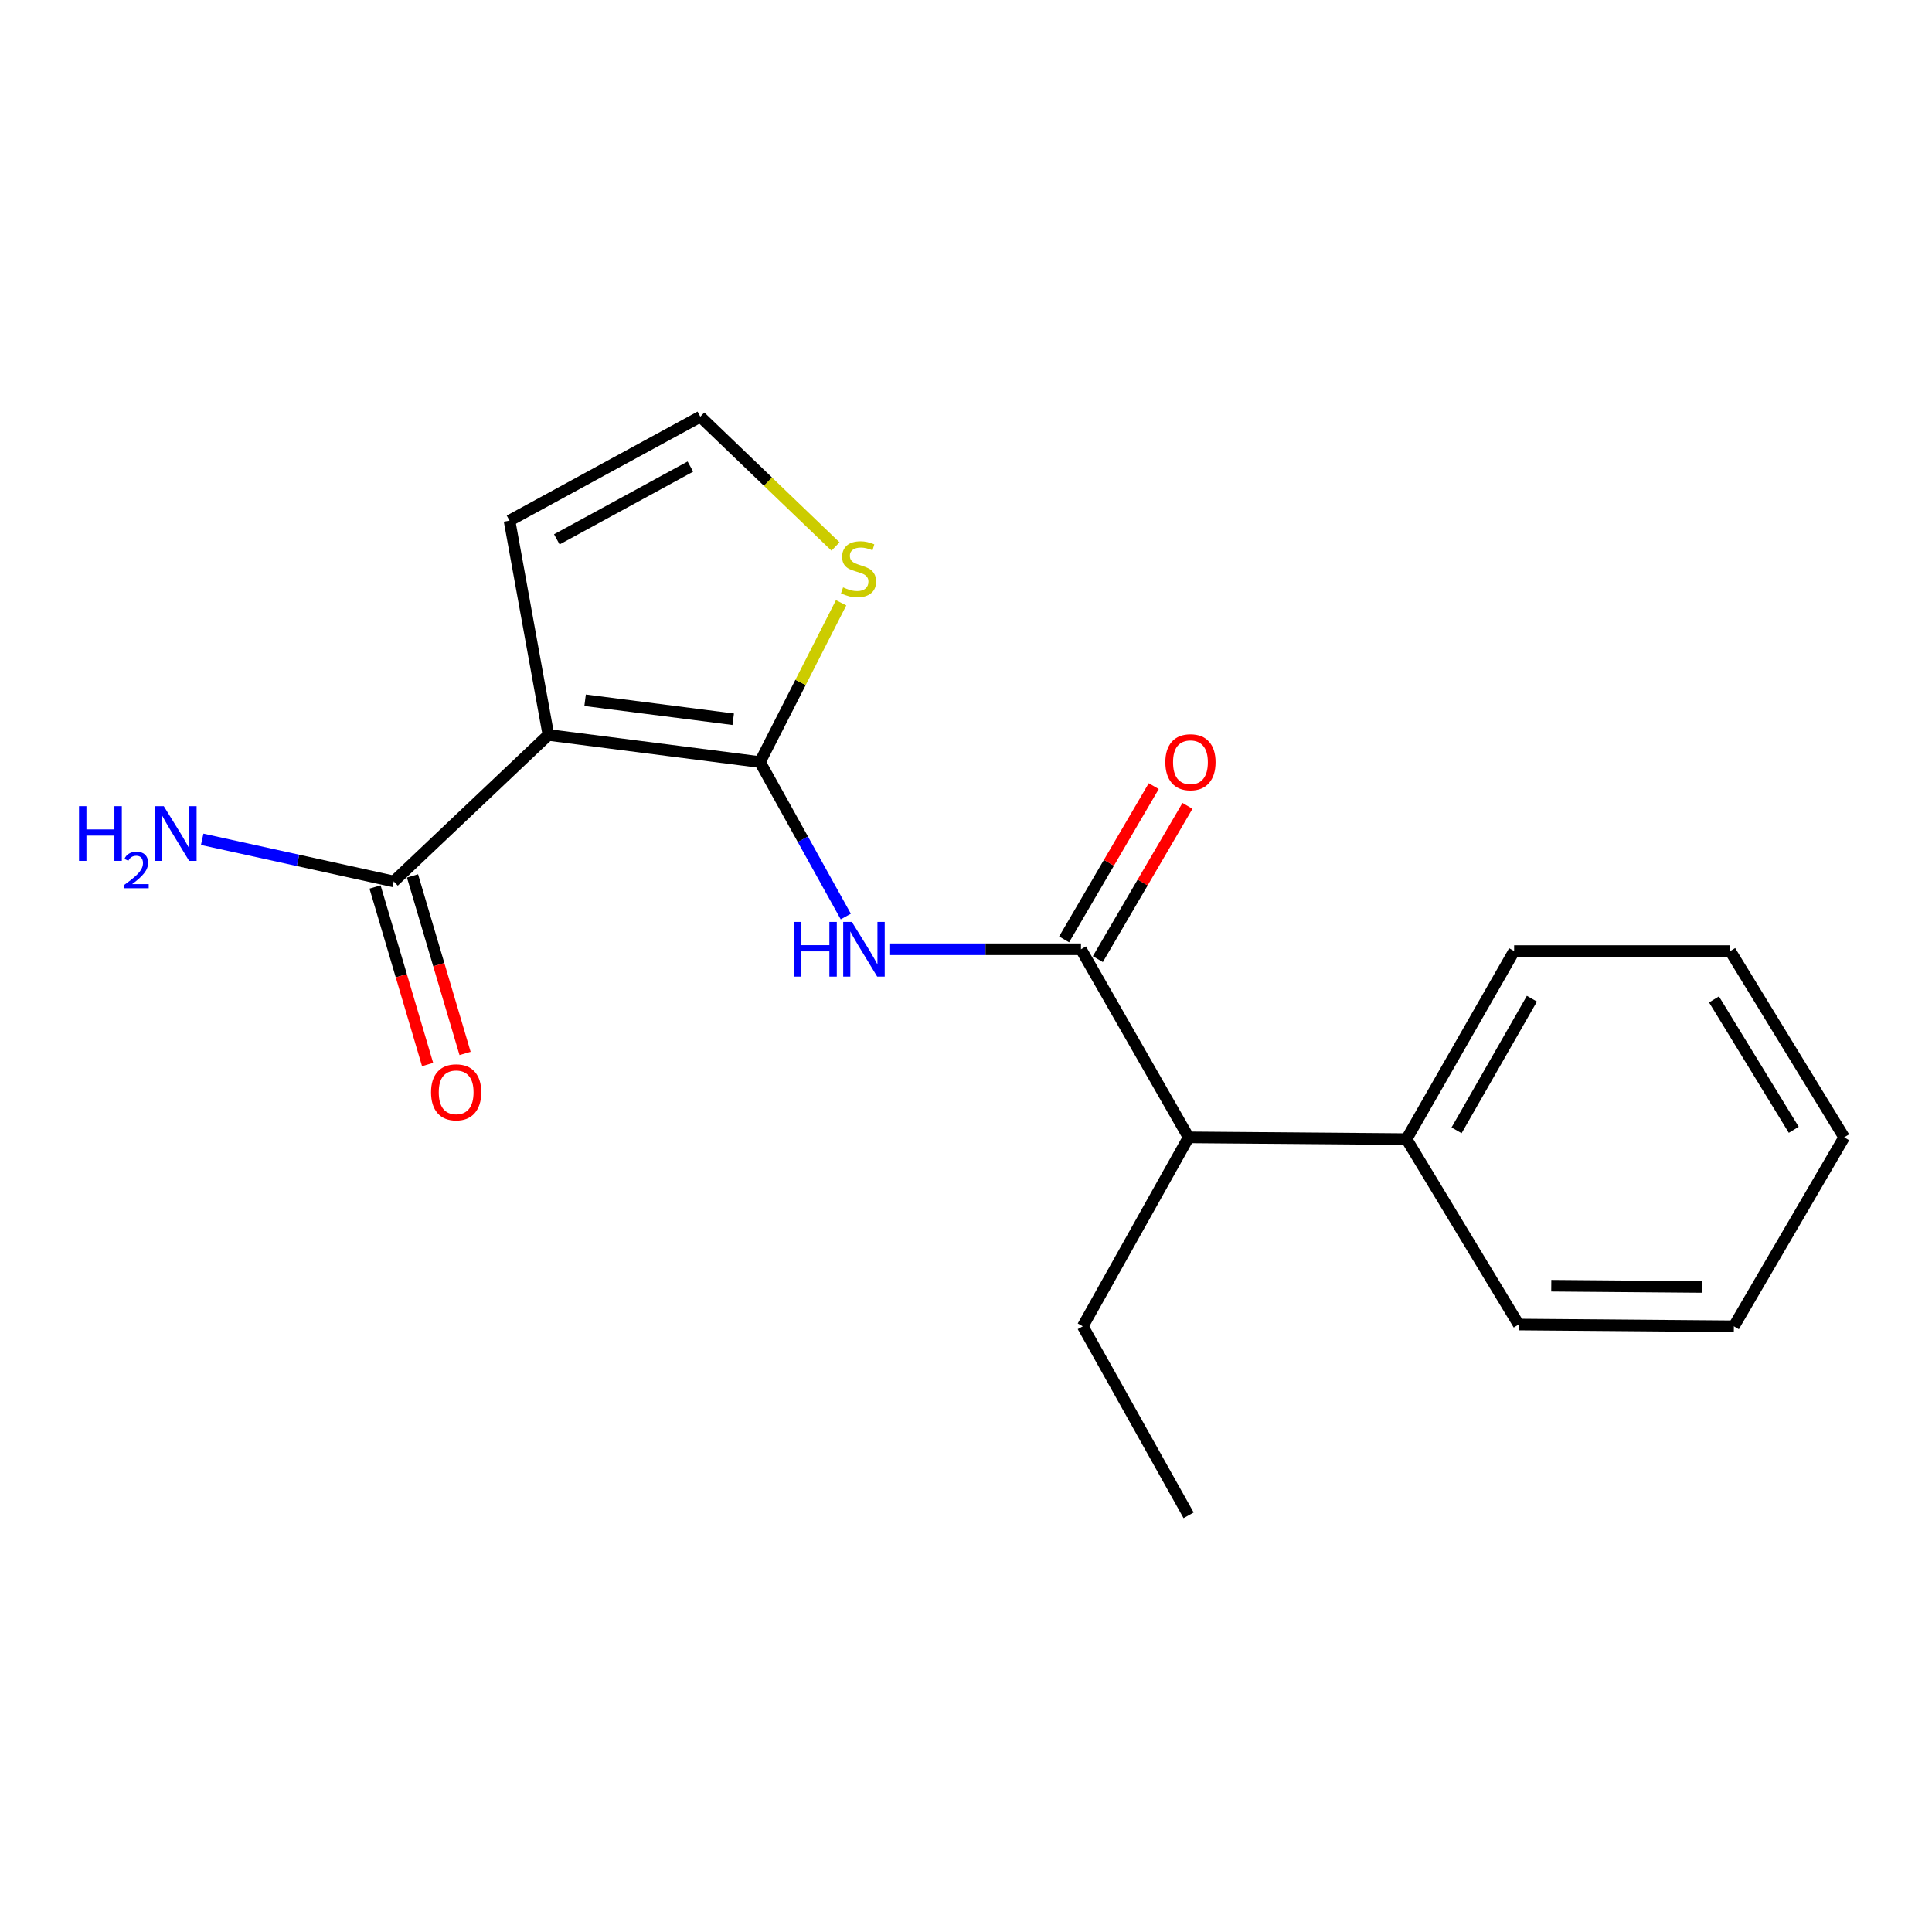 <?xml version='1.0' encoding='iso-8859-1'?>
<svg version='1.1' baseProfile='full'
              xmlns='http://www.w3.org/2000/svg'
                      xmlns:rdkit='http://www.rdkit.org/xml'
                      xmlns:xlink='http://www.w3.org/1999/xlink'
                  xml:space='preserve'
width='1000px' height='1000px' viewBox='0 0 1000 1000'>
<!-- END OF HEADER -->
<rect style='opacity:1.0;fill:#FFFFFF;stroke:none' width='1000' height='1000' x='0' y='0'> </rect>
<path class='bond-0' d='M 393.366,394.445 L 283.844,380.4' style='fill:none;fill-rule:evenodd;stroke:#000000;stroke-width:6px;stroke-linecap:butt;stroke-linejoin:miter;stroke-opacity:1' />
<path class='bond-0' d='M 379.51,372.279 L 302.845,362.448' style='fill:none;fill-rule:evenodd;stroke:#000000;stroke-width:6px;stroke-linecap:butt;stroke-linejoin:miter;stroke-opacity:1' />
<path class='bond-1' d='M 393.366,394.445 L 415.572,434.426' style='fill:none;fill-rule:evenodd;stroke:#000000;stroke-width:6px;stroke-linecap:butt;stroke-linejoin:miter;stroke-opacity:1' />
<path class='bond-1' d='M 415.572,434.426 L 437.779,474.407' style='fill:none;fill-rule:evenodd;stroke:#0000FF;stroke-width:6px;stroke-linecap:butt;stroke-linejoin:miter;stroke-opacity:1' />
<path class='bond-4' d='M 393.366,394.445 L 414.365,353.219' style='fill:none;fill-rule:evenodd;stroke:#000000;stroke-width:6px;stroke-linecap:butt;stroke-linejoin:miter;stroke-opacity:1' />
<path class='bond-4' d='M 414.365,353.219 L 435.363,311.994' style='fill:none;fill-rule:evenodd;stroke:#CCCC00;stroke-width:6px;stroke-linecap:butt;stroke-linejoin:miter;stroke-opacity:1' />
<path class='bond-3' d='M 283.844,380.4 L 203.815,456.239' style='fill:none;fill-rule:evenodd;stroke:#000000;stroke-width:6px;stroke-linecap:butt;stroke-linejoin:miter;stroke-opacity:1' />
<path class='bond-5' d='M 283.844,380.4 L 263.722,269.475' style='fill:none;fill-rule:evenodd;stroke:#000000;stroke-width:6px;stroke-linecap:butt;stroke-linejoin:miter;stroke-opacity:1' />
<path class='bond-2' d='M 460.731,491.338 L 510.122,491.338' style='fill:none;fill-rule:evenodd;stroke:#0000FF;stroke-width:6px;stroke-linecap:butt;stroke-linejoin:miter;stroke-opacity:1' />
<path class='bond-2' d='M 510.122,491.338 L 559.513,491.338' style='fill:none;fill-rule:evenodd;stroke:#000000;stroke-width:6px;stroke-linecap:butt;stroke-linejoin:miter;stroke-opacity:1' />
<path class='bond-6' d='M 559.513,491.338 L 615.218,588.691' style='fill:none;fill-rule:evenodd;stroke:#000000;stroke-width:6px;stroke-linecap:butt;stroke-linejoin:miter;stroke-opacity:1' />
<path class='bond-8' d='M 568.242,496.442 L 591.436,456.778' style='fill:none;fill-rule:evenodd;stroke:#000000;stroke-width:6px;stroke-linecap:butt;stroke-linejoin:miter;stroke-opacity:1' />
<path class='bond-8' d='M 591.436,456.778 L 614.629,417.115' style='fill:none;fill-rule:evenodd;stroke:#FF0000;stroke-width:6px;stroke-linecap:butt;stroke-linejoin:miter;stroke-opacity:1' />
<path class='bond-8' d='M 550.784,486.233 L 573.978,446.57' style='fill:none;fill-rule:evenodd;stroke:#000000;stroke-width:6px;stroke-linecap:butt;stroke-linejoin:miter;stroke-opacity:1' />
<path class='bond-8' d='M 573.978,446.57 L 597.172,406.906' style='fill:none;fill-rule:evenodd;stroke:#FF0000;stroke-width:6px;stroke-linecap:butt;stroke-linejoin:miter;stroke-opacity:1' />
<path class='bond-9' d='M 194.12,459.11 L 207.724,505.053' style='fill:none;fill-rule:evenodd;stroke:#000000;stroke-width:6px;stroke-linecap:butt;stroke-linejoin:miter;stroke-opacity:1' />
<path class='bond-9' d='M 207.724,505.053 L 221.328,550.996' style='fill:none;fill-rule:evenodd;stroke:#FF0000;stroke-width:6px;stroke-linecap:butt;stroke-linejoin:miter;stroke-opacity:1' />
<path class='bond-9' d='M 213.511,453.368 L 227.115,499.311' style='fill:none;fill-rule:evenodd;stroke:#000000;stroke-width:6px;stroke-linecap:butt;stroke-linejoin:miter;stroke-opacity:1' />
<path class='bond-9' d='M 227.115,499.311 L 240.719,545.254' style='fill:none;fill-rule:evenodd;stroke:#FF0000;stroke-width:6px;stroke-linecap:butt;stroke-linejoin:miter;stroke-opacity:1' />
<path class='bond-11' d='M 203.815,456.239 L 154.233,445.333' style='fill:none;fill-rule:evenodd;stroke:#000000;stroke-width:6px;stroke-linecap:butt;stroke-linejoin:miter;stroke-opacity:1' />
<path class='bond-11' d='M 154.233,445.333 L 104.652,434.428' style='fill:none;fill-rule:evenodd;stroke:#0000FF;stroke-width:6px;stroke-linecap:butt;stroke-linejoin:miter;stroke-opacity:1' />
<path class='bond-7' d='M 432.456,282.86 L 397.468,249.265' style='fill:none;fill-rule:evenodd;stroke:#CCCC00;stroke-width:6px;stroke-linecap:butt;stroke-linejoin:miter;stroke-opacity:1' />
<path class='bond-7' d='M 397.468,249.265 L 362.48,215.669' style='fill:none;fill-rule:evenodd;stroke:#000000;stroke-width:6px;stroke-linecap:butt;stroke-linejoin:miter;stroke-opacity:1' />
<path class='bond-19' d='M 263.722,269.475 L 362.48,215.669' style='fill:none;fill-rule:evenodd;stroke:#000000;stroke-width:6px;stroke-linecap:butt;stroke-linejoin:miter;stroke-opacity:1' />
<path class='bond-19' d='M 288.211,279.163 L 357.342,241.498' style='fill:none;fill-rule:evenodd;stroke:#000000;stroke-width:6px;stroke-linecap:butt;stroke-linejoin:miter;stroke-opacity:1' />
<path class='bond-10' d='M 615.218,588.691 L 728.009,589.613' style='fill:none;fill-rule:evenodd;stroke:#000000;stroke-width:6px;stroke-linecap:butt;stroke-linejoin:miter;stroke-opacity:1' />
<path class='bond-12' d='M 615.218,588.691 L 560.446,686.494' style='fill:none;fill-rule:evenodd;stroke:#000000;stroke-width:6px;stroke-linecap:butt;stroke-linejoin:miter;stroke-opacity:1' />
<path class='bond-13' d='M 728.009,589.613 L 783.713,492.281' style='fill:none;fill-rule:evenodd;stroke:#000000;stroke-width:6px;stroke-linecap:butt;stroke-linejoin:miter;stroke-opacity:1' />
<path class='bond-13' d='M 753.916,585.058 L 792.91,516.926' style='fill:none;fill-rule:evenodd;stroke:#000000;stroke-width:6px;stroke-linecap:butt;stroke-linejoin:miter;stroke-opacity:1' />
<path class='bond-14' d='M 728.009,589.613 L 786.061,685.573' style='fill:none;fill-rule:evenodd;stroke:#000000;stroke-width:6px;stroke-linecap:butt;stroke-linejoin:miter;stroke-opacity:1' />
<path class='bond-15' d='M 560.446,686.494 L 615.218,784.331' style='fill:none;fill-rule:evenodd;stroke:#000000;stroke-width:6px;stroke-linecap:butt;stroke-linejoin:miter;stroke-opacity:1' />
<path class='bond-16' d='M 783.713,492.281 L 895.571,492.281' style='fill:none;fill-rule:evenodd;stroke:#000000;stroke-width:6px;stroke-linecap:butt;stroke-linejoin:miter;stroke-opacity:1' />
<path class='bond-17' d='M 786.061,685.573 L 897.448,686.494' style='fill:none;fill-rule:evenodd;stroke:#000000;stroke-width:6px;stroke-linecap:butt;stroke-linejoin:miter;stroke-opacity:1' />
<path class='bond-17' d='M 802.936,665.488 L 880.907,666.133' style='fill:none;fill-rule:evenodd;stroke:#000000;stroke-width:6px;stroke-linecap:butt;stroke-linejoin:miter;stroke-opacity:1' />
<path class='bond-20' d='M 895.571,492.281 L 954.545,588.691' style='fill:none;fill-rule:evenodd;stroke:#000000;stroke-width:6px;stroke-linecap:butt;stroke-linejoin:miter;stroke-opacity:1' />
<path class='bond-20' d='M 887.166,517.296 L 928.448,584.783' style='fill:none;fill-rule:evenodd;stroke:#000000;stroke-width:6px;stroke-linecap:butt;stroke-linejoin:miter;stroke-opacity:1' />
<path class='bond-18' d='M 897.448,686.494 L 954.545,588.691' style='fill:none;fill-rule:evenodd;stroke:#000000;stroke-width:6px;stroke-linecap:butt;stroke-linejoin:miter;stroke-opacity:1' />
<path  class='atom-2' d='M 410.963 477.178
L 414.803 477.178
L 414.803 489.218
L 429.283 489.218
L 429.283 477.178
L 433.123 477.178
L 433.123 505.498
L 429.283 505.498
L 429.283 492.418
L 414.803 492.418
L 414.803 505.498
L 410.963 505.498
L 410.963 477.178
' fill='#0000FF'/>
<path  class='atom-2' d='M 440.923 477.178
L 450.203 492.178
Q 451.123 493.658, 452.603 496.338
Q 454.083 499.018, 454.163 499.178
L 454.163 477.178
L 457.923 477.178
L 457.923 505.498
L 454.043 505.498
L 444.083 489.098
Q 442.923 487.178, 441.683 484.978
Q 440.483 482.778, 440.123 482.098
L 440.123 505.498
L 436.443 505.498
L 436.443 477.178
L 440.923 477.178
' fill='#0000FF'/>
<path  class='atom-5' d='M 436.374 304.025
Q 436.694 304.145, 438.014 304.705
Q 439.334 305.265, 440.774 305.625
Q 442.254 305.945, 443.694 305.945
Q 446.374 305.945, 447.934 304.665
Q 449.494 303.345, 449.494 301.065
Q 449.494 299.505, 448.694 298.545
Q 447.934 297.585, 446.734 297.065
Q 445.534 296.545, 443.534 295.945
Q 441.014 295.185, 439.494 294.465
Q 438.014 293.745, 436.934 292.225
Q 435.894 290.705, 435.894 288.145
Q 435.894 284.585, 438.294 282.385
Q 440.734 280.185, 445.534 280.185
Q 448.814 280.185, 452.534 281.745
L 451.614 284.825
Q 448.214 283.425, 445.654 283.425
Q 442.894 283.425, 441.374 284.585
Q 439.854 285.705, 439.894 287.665
Q 439.894 289.185, 440.654 290.105
Q 441.454 291.025, 442.574 291.545
Q 443.734 292.065, 445.654 292.665
Q 448.214 293.465, 449.734 294.265
Q 451.254 295.065, 452.334 296.705
Q 453.454 298.305, 453.454 301.065
Q 453.454 304.985, 450.814 307.105
Q 448.214 309.185, 443.854 309.185
Q 441.334 309.185, 439.414 308.625
Q 437.534 308.105, 435.294 307.185
L 436.374 304.025
' fill='#CCCC00'/>
<path  class='atom-9' d='M 603.173 394.525
Q 603.173 387.725, 606.533 383.925
Q 609.893 380.125, 616.173 380.125
Q 622.453 380.125, 625.813 383.925
Q 629.173 387.725, 629.173 394.525
Q 629.173 401.405, 625.773 405.325
Q 622.373 409.205, 616.173 409.205
Q 609.933 409.205, 606.533 405.325
Q 603.173 401.445, 603.173 394.525
M 616.173 406.005
Q 620.493 406.005, 622.813 403.125
Q 625.173 400.205, 625.173 394.525
Q 625.173 388.965, 622.813 386.165
Q 620.493 383.325, 616.173 383.325
Q 611.853 383.325, 609.493 386.125
Q 607.173 388.925, 607.173 394.525
Q 607.173 400.245, 609.493 403.125
Q 611.853 406.005, 616.173 406.005
' fill='#FF0000'/>
<path  class='atom-10' d='M 223.106 565.368
Q 223.106 558.568, 226.466 554.768
Q 229.826 550.968, 236.106 550.968
Q 242.386 550.968, 245.746 554.768
Q 249.106 558.568, 249.106 565.368
Q 249.106 572.248, 245.706 576.168
Q 242.306 580.048, 236.106 580.048
Q 229.866 580.048, 226.466 576.168
Q 223.106 572.288, 223.106 565.368
M 236.106 576.848
Q 240.426 576.848, 242.746 573.968
Q 245.106 571.048, 245.106 565.368
Q 245.106 559.808, 242.746 557.008
Q 240.426 554.168, 236.106 554.168
Q 231.786 554.168, 229.426 556.968
Q 227.106 559.768, 227.106 565.368
Q 227.106 571.088, 229.426 573.968
Q 231.786 576.848, 236.106 576.848
' fill='#FF0000'/>
<path  class='atom-12' d='M 40.892 417.271
L 44.732 417.271
L 44.732 429.311
L 59.212 429.311
L 59.212 417.271
L 63.052 417.271
L 63.052 445.591
L 59.212 445.591
L 59.212 432.511
L 44.732 432.511
L 44.732 445.591
L 40.892 445.591
L 40.892 417.271
' fill='#0000FF'/>
<path  class='atom-12' d='M 64.424 444.597
Q 65.111 442.829, 66.748 441.852
Q 68.384 440.849, 70.655 440.849
Q 73.48 440.849, 75.064 442.38
Q 76.648 443.911, 76.648 446.63
Q 76.648 449.402, 74.588 451.989
Q 72.556 454.577, 68.332 457.639
L 76.964 457.639
L 76.964 459.751
L 64.372 459.751
L 64.372 457.982
Q 67.856 455.501, 69.916 453.653
Q 72.001 451.805, 73.004 450.141
Q 74.008 448.478, 74.008 446.762
Q 74.008 444.967, 73.11 443.964
Q 72.212 442.961, 70.655 442.961
Q 69.15 442.961, 68.147 443.568
Q 67.144 444.175, 66.431 445.521
L 64.424 444.597
' fill='#0000FF'/>
<path  class='atom-12' d='M 84.764 417.271
L 94.044 432.271
Q 94.964 433.751, 96.444 436.431
Q 97.924 439.111, 98.004 439.271
L 98.004 417.271
L 101.764 417.271
L 101.764 445.591
L 97.884 445.591
L 87.924 429.191
Q 86.764 427.271, 85.524 425.071
Q 84.324 422.871, 83.964 422.191
L 83.964 445.591
L 80.284 445.591
L 80.284 417.271
L 84.764 417.271
' fill='#0000FF'/>
</svg>
